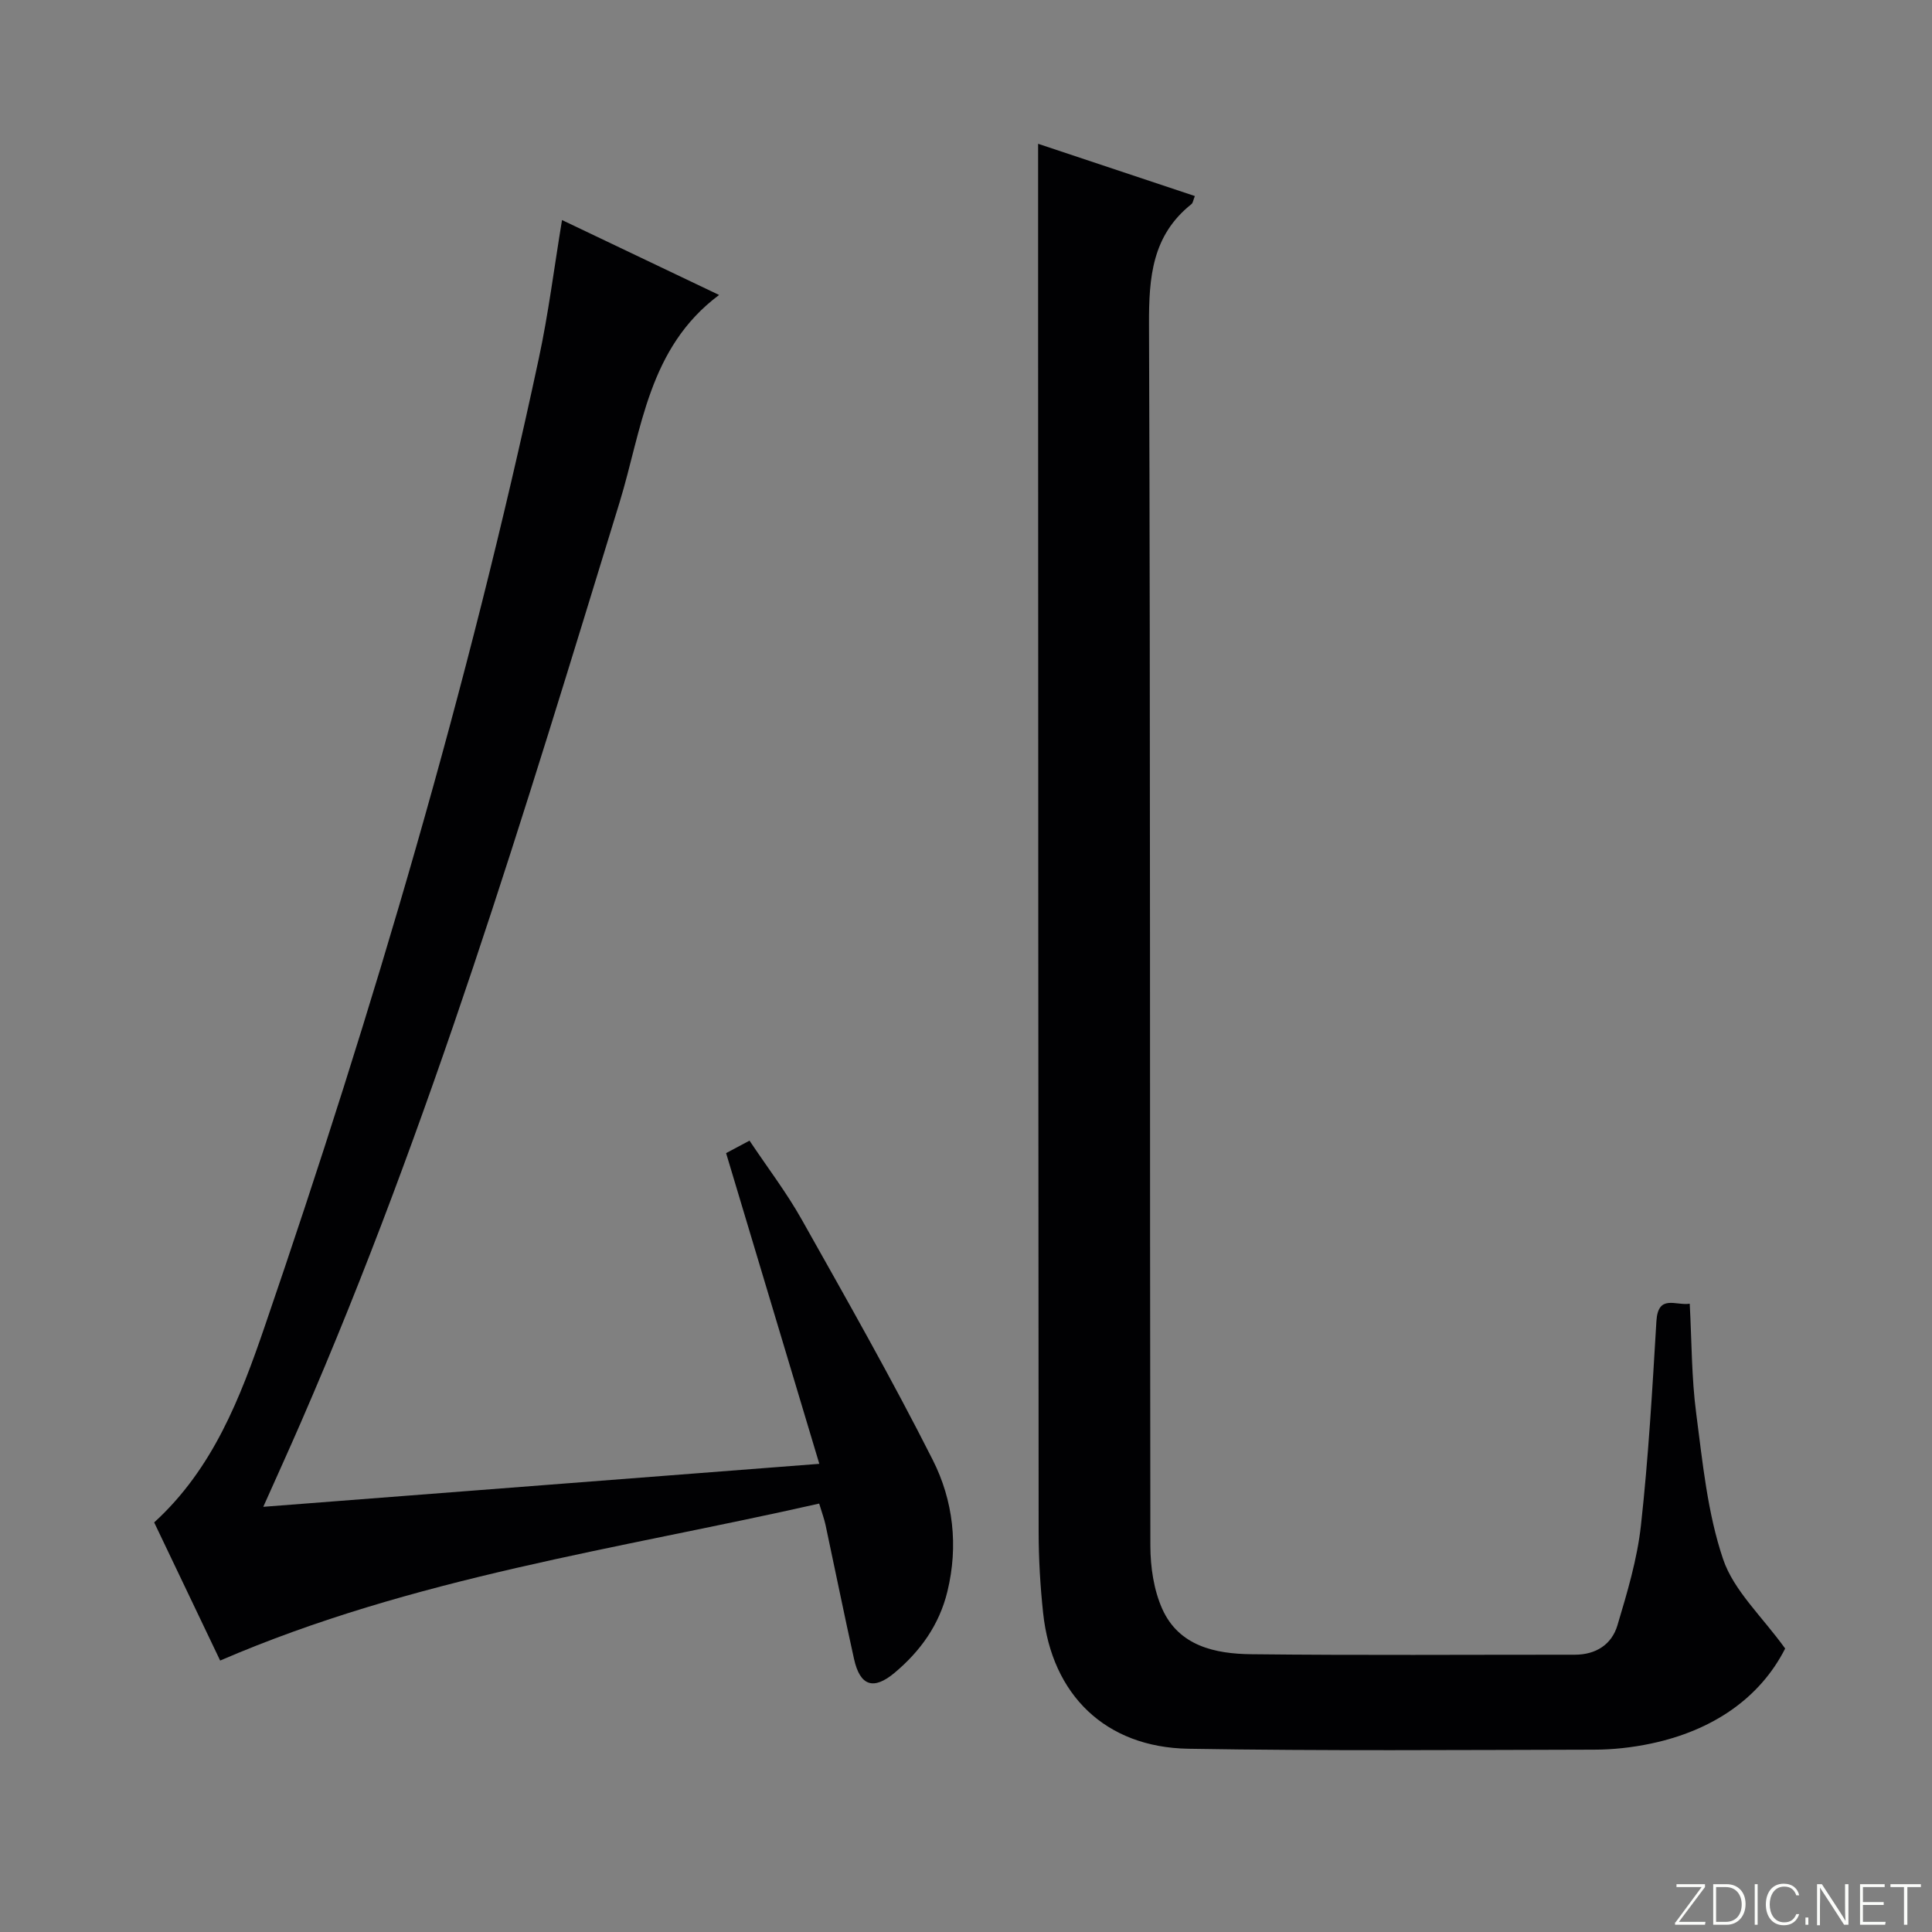 <svg enable-background="new 0 0 400 400" viewBox="0 0 400 400" xmlns="http://www.w3.org/2000/svg"><rect x="0" y="0" width="400" height="400" fill="#808080" stroke="none"/><g fill="#fbfcfa"><path d="m346.9 398 5.4-7.3h-5.2v-.6h5.9v.6l-5.4 7.2h5.5l-.1.6h-6.2v-.5z"/><path d="m354.7 390.1h2.8c2.3 0 3.9 1.6 3.9 4.1s-1.6 4.3-3.9 4.3h-2.8zm.6 7.8h2c2.2 0 3.3-1.6 3.3-3.6 0-1.8-1-3.6-3.3-3.6h-2z"/><path d="m363.9 390.1v8.4h-.6v-8.4z"/><path d="m372.5 396.3c-.4 1.3-1.4 2.3-3.2 2.3-2.4 0-3.7-1.9-3.7-4.3 0-2.3 1.2-4.3 3.7-4.3 1.8 0 2.9 1 3.2 2.4h-.6c-.4-1.1-1.1-1.8-2.5-1.8-2.1 0-3 1.9-3 3.7s.9 3.7 3 3.7c1.4 0 2.1-.7 2.5-1.7z"/><path d="m373.8 398.5v-1.5h.6v1.5z"/><path d="m376.2 398.5v-8.4h1c1.3 2 4.4 6.7 4.9 7.6-.1-1.2-.1-2.4-.1-3.8v-3.8h.7v8.4h-.9c-1.2-1.9-4.4-6.8-5-7.7.1 1.1 0 2.3 0 3.9v3.9h-.6z"/><path d="m390 394.4h-4.3v3.5h4.7l-.1.6h-5.2v-8.4h5.1v.6h-4.5v3.1h4.3v.7z"/><path d="m394.2 390.7h-2.8v-.6h6.3v.6h-2.8v7.8h-.7z"/></g><path d="m214.93 29.77c10.67 3.56 21.47 7.16 32.45 10.82-.34.85-.39 1.42-.7 1.67-8.15 6.48-8.83 15.14-8.79 24.9.31 84.3.14 168.6.28 252.9.01 4.37.7 9.09 2.45 13.02 3.45 7.73 10.99 9.33 18.47 9.41 22.32.25 44.65.09 66.97.1 4.36 0 7.63-2.12 8.81-6.08 2.03-6.79 4.1-13.7 4.87-20.7 1.55-14.03 2.36-28.15 3.2-42.25.34-5.7 4-3.19 6.9-3.64.42 7.84.37 15.34 1.34 22.7 1.33 10.16 2.32 20.59 5.57 30.19 2.2 6.51 8.03 11.81 12.85 18.5-5.24 10.31-15.06 16.99-27.75 19.67-3.88.82-7.91 1.27-11.87 1.27-27.98.06-55.97.28-83.95-.19-17.14-.29-28.25-11.14-30.06-28.09-.6-5.61-.93-11.27-.93-16.91-.08-82.47-.08-164.93-.11-247.4 0-13.1 0-26.22 0-39.89z" fill="#010103"/><path d="m169.63 303.07c-6.6-22-12.88-42.93-19.3-64.33 1.19-.63 2.74-1.46 4.85-2.58 3.71 5.56 7.64 10.7 10.78 16.28 9.28 16.5 18.64 32.97 27.17 49.85 4.22 8.36 5.32 17.75 3.02 27.2-1.68 6.92-5.6 12.37-10.93 16.84-4.39 3.68-7.16 2.72-8.4-2.85-2.05-9.23-3.92-18.5-5.9-27.75-.27-1.26-.73-2.48-1.32-4.43-41.69 9.44-84.03 15.24-124.02 32.5-4.43-9.27-9.05-18.95-13.66-28.6 12.2-11.13 17.83-25.82 22.88-40.55 22.56-65.78 42.2-132.41 56.76-200.46 1.98-9.23 3.15-18.64 4.8-28.63 10.9 5.2 21.59 10.3 32.52 15.51-14.69 10.96-15.98 27.86-20.61 42.96-19.72 64.27-39.08 128.66-65.97 190.45-2.43 5.59-4.96 11.15-7.79 17.49 38.32-2.96 75.83-5.86 115.12-8.9z" fill="#010103"/></svg>